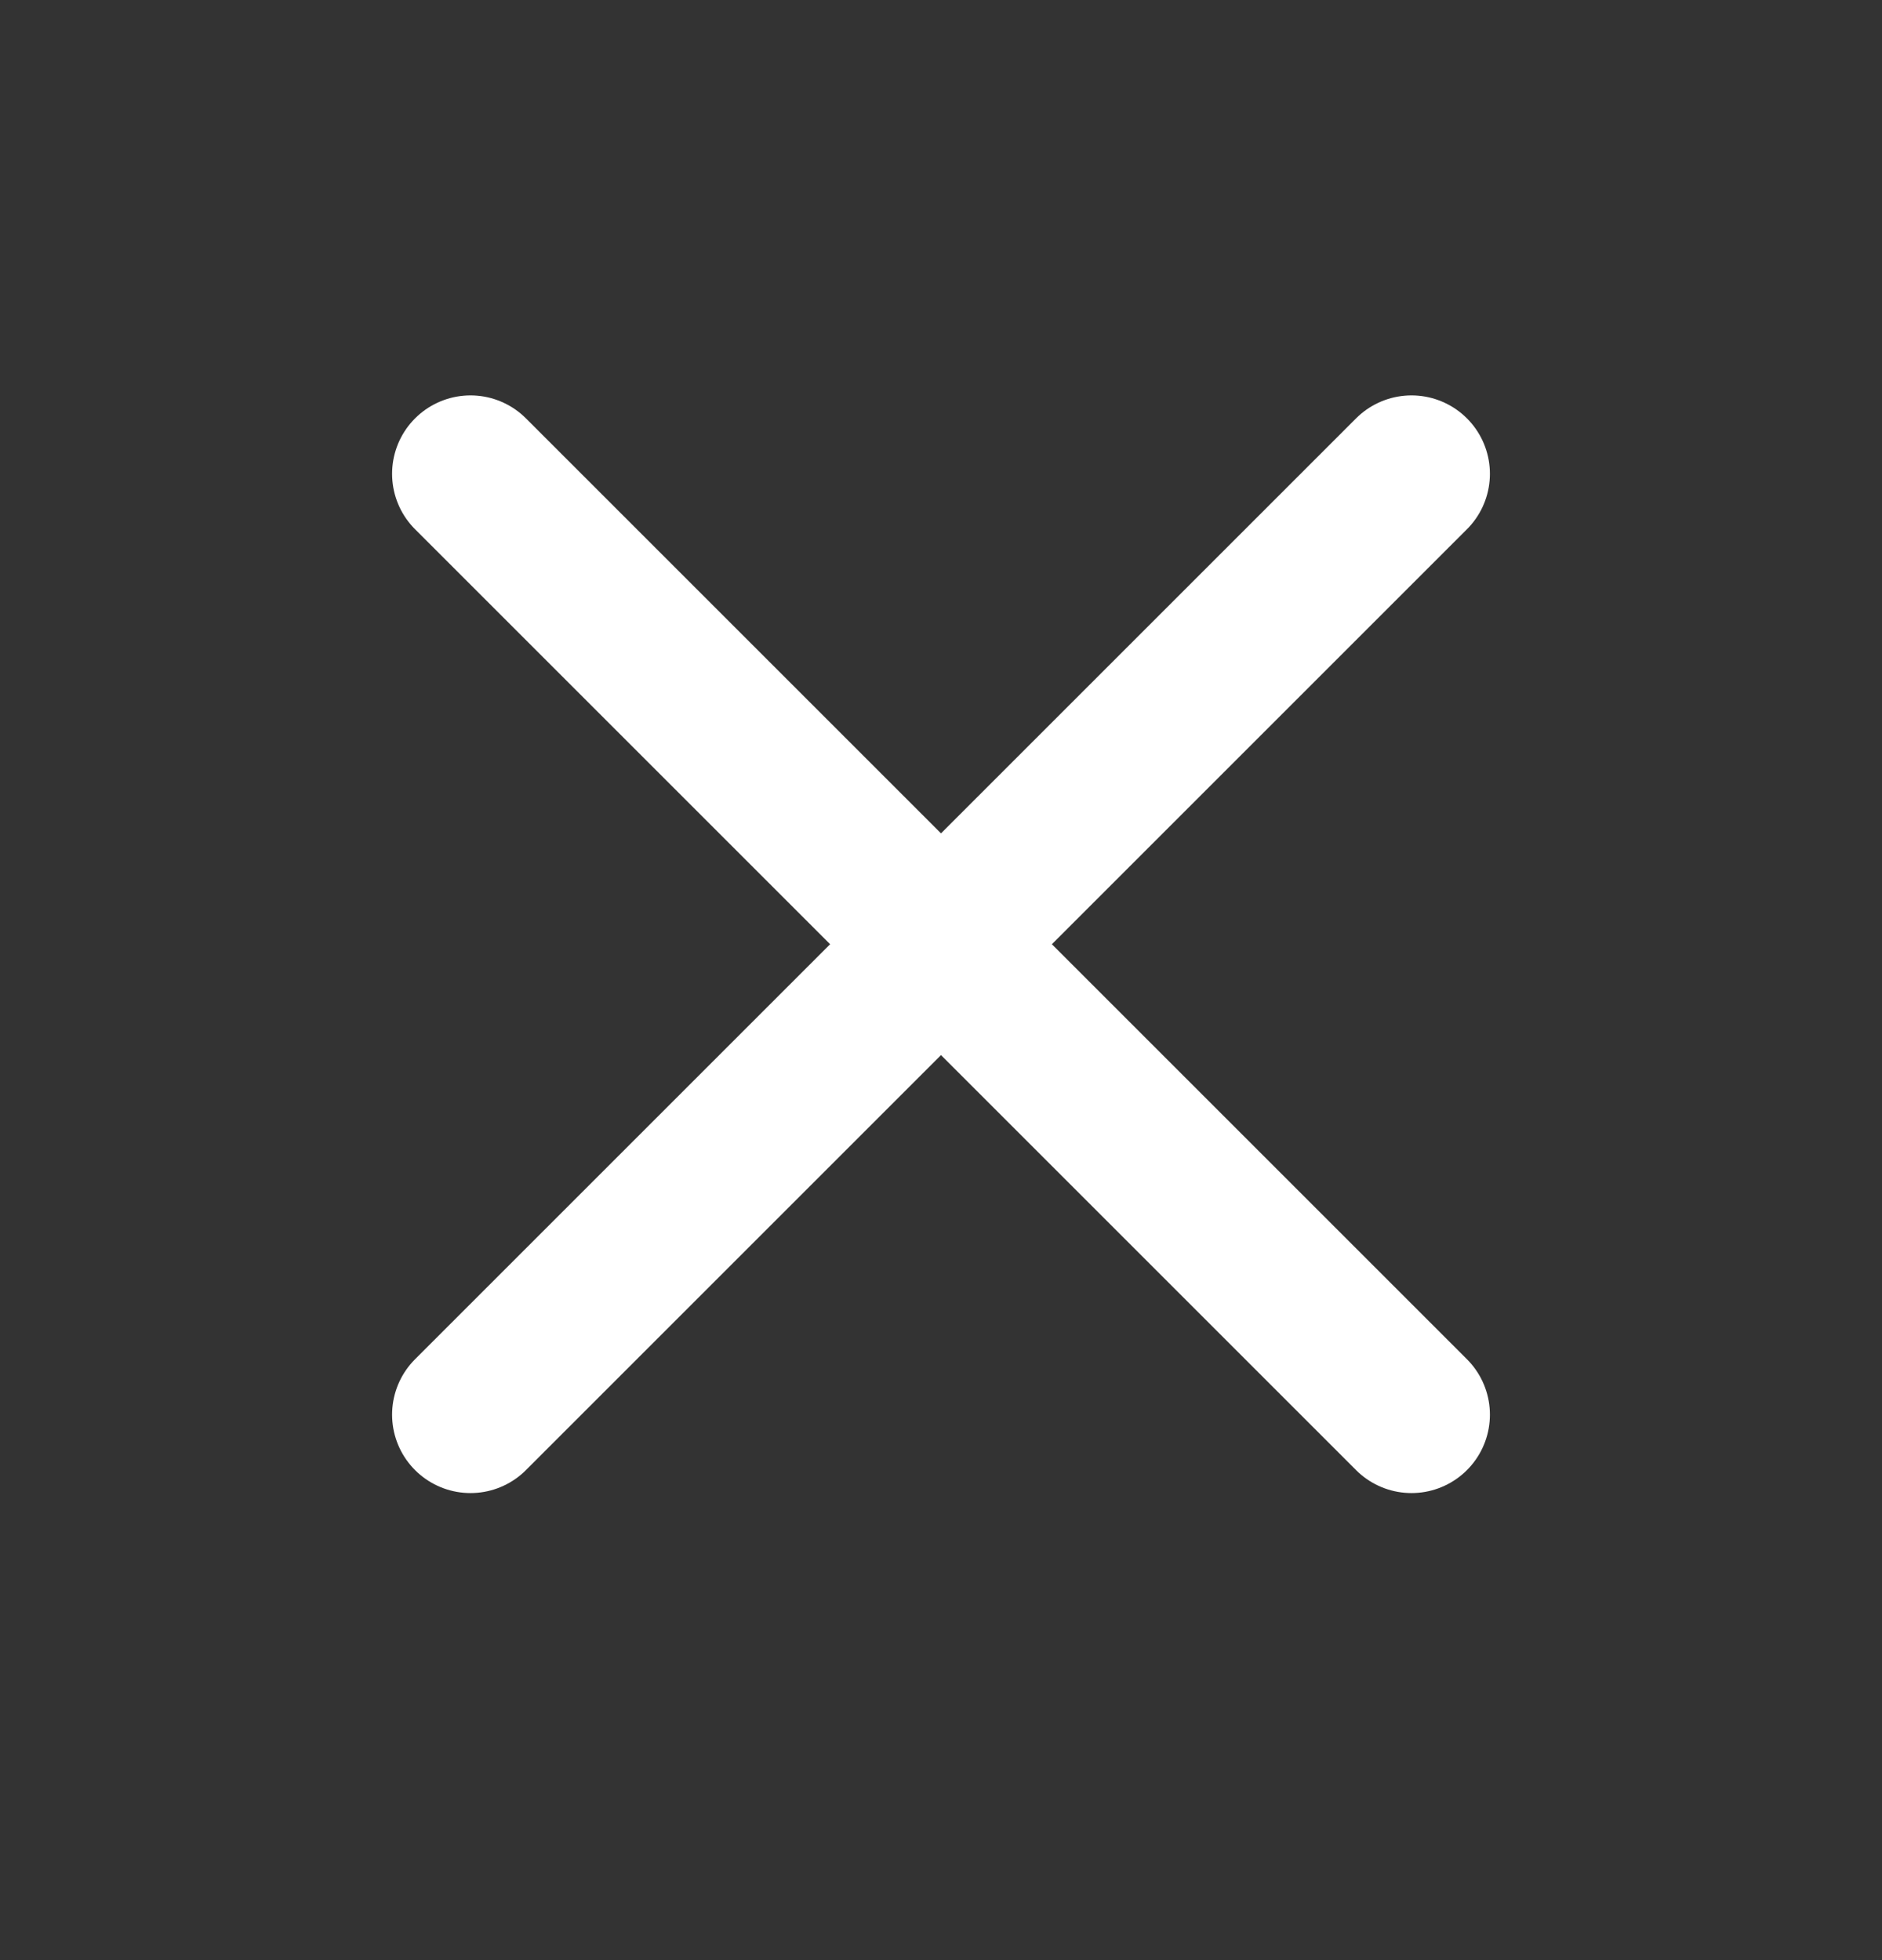 <svg width="24" height="25" viewBox="0 0 24 25" fill="none" xmlns="http://www.w3.org/2000/svg">
<rect x="0" y="0" width="24" height="25" fill="#333333" stroke="none"/>
<path d="M18 6.043L6 18.043M6 6.043L18 18.043" stroke="#fff" stroke-width="2" stroke-linecap="round" stroke-linejoin="round"/>
</svg>
